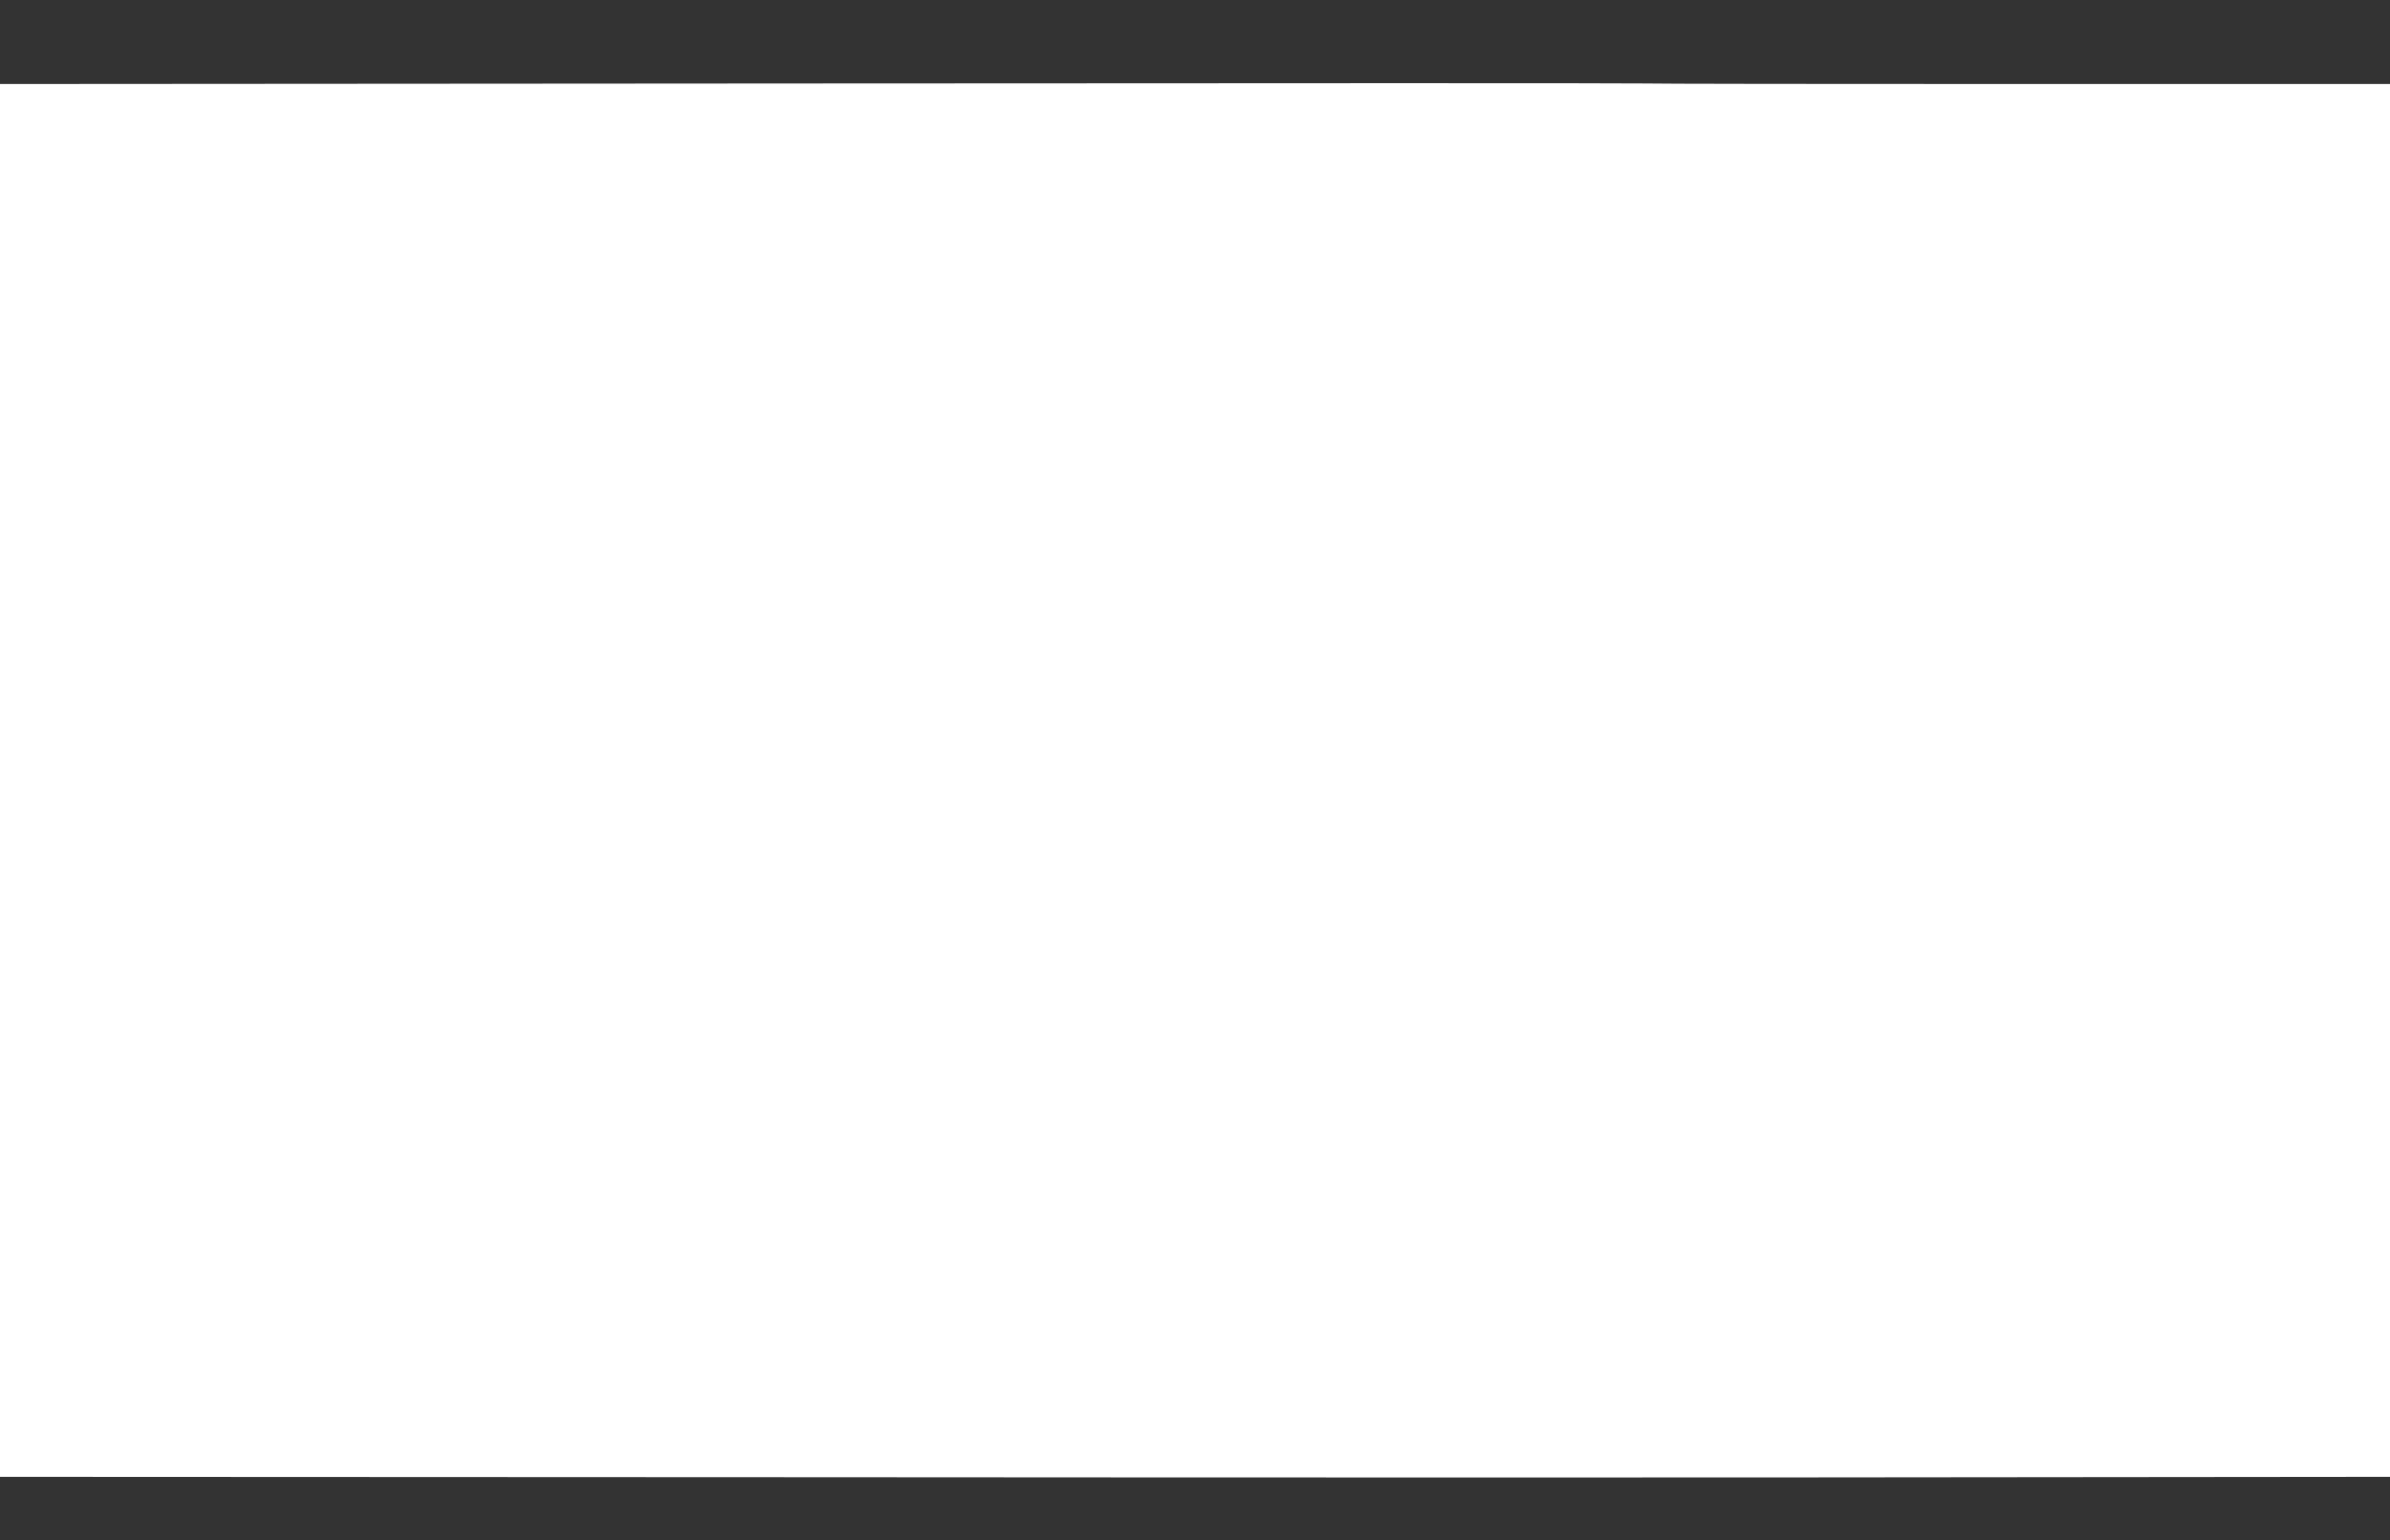 <?xml version="1.0" standalone="no"?>
<!DOCTYPE svg PUBLIC "-//W3C//DTD SVG 20010904//EN"
 "http://www.w3.org/TR/2001/REC-SVG-20010904/DTD/svg10.dtd">
<svg version="1.0" xmlns="http://www.w3.org/2000/svg"
 width="1280pt" height="825pt" viewBox="0 0 1280 825"
 preserveAspectRatio="xMidYMid meet">
<rect x="0" y="0" width="1280" height="825" fill="#333333" stroke="none"/>
<g transform="translate(0,825) scale(0.1,-0.1)"
fill="#ffffff" stroke="none">
<path d="M4358 7803 l-4358 -3 0 -3730 0 -3730 4338 -2 c2385 -2 5265 -2 6400
0 l2062 2 0 3730 0 3730 -1953 0 c-1075 0 -1994 1 -2043 3 -49 2 -2050 2
-4446 0z"/>
</g>
</svg>
